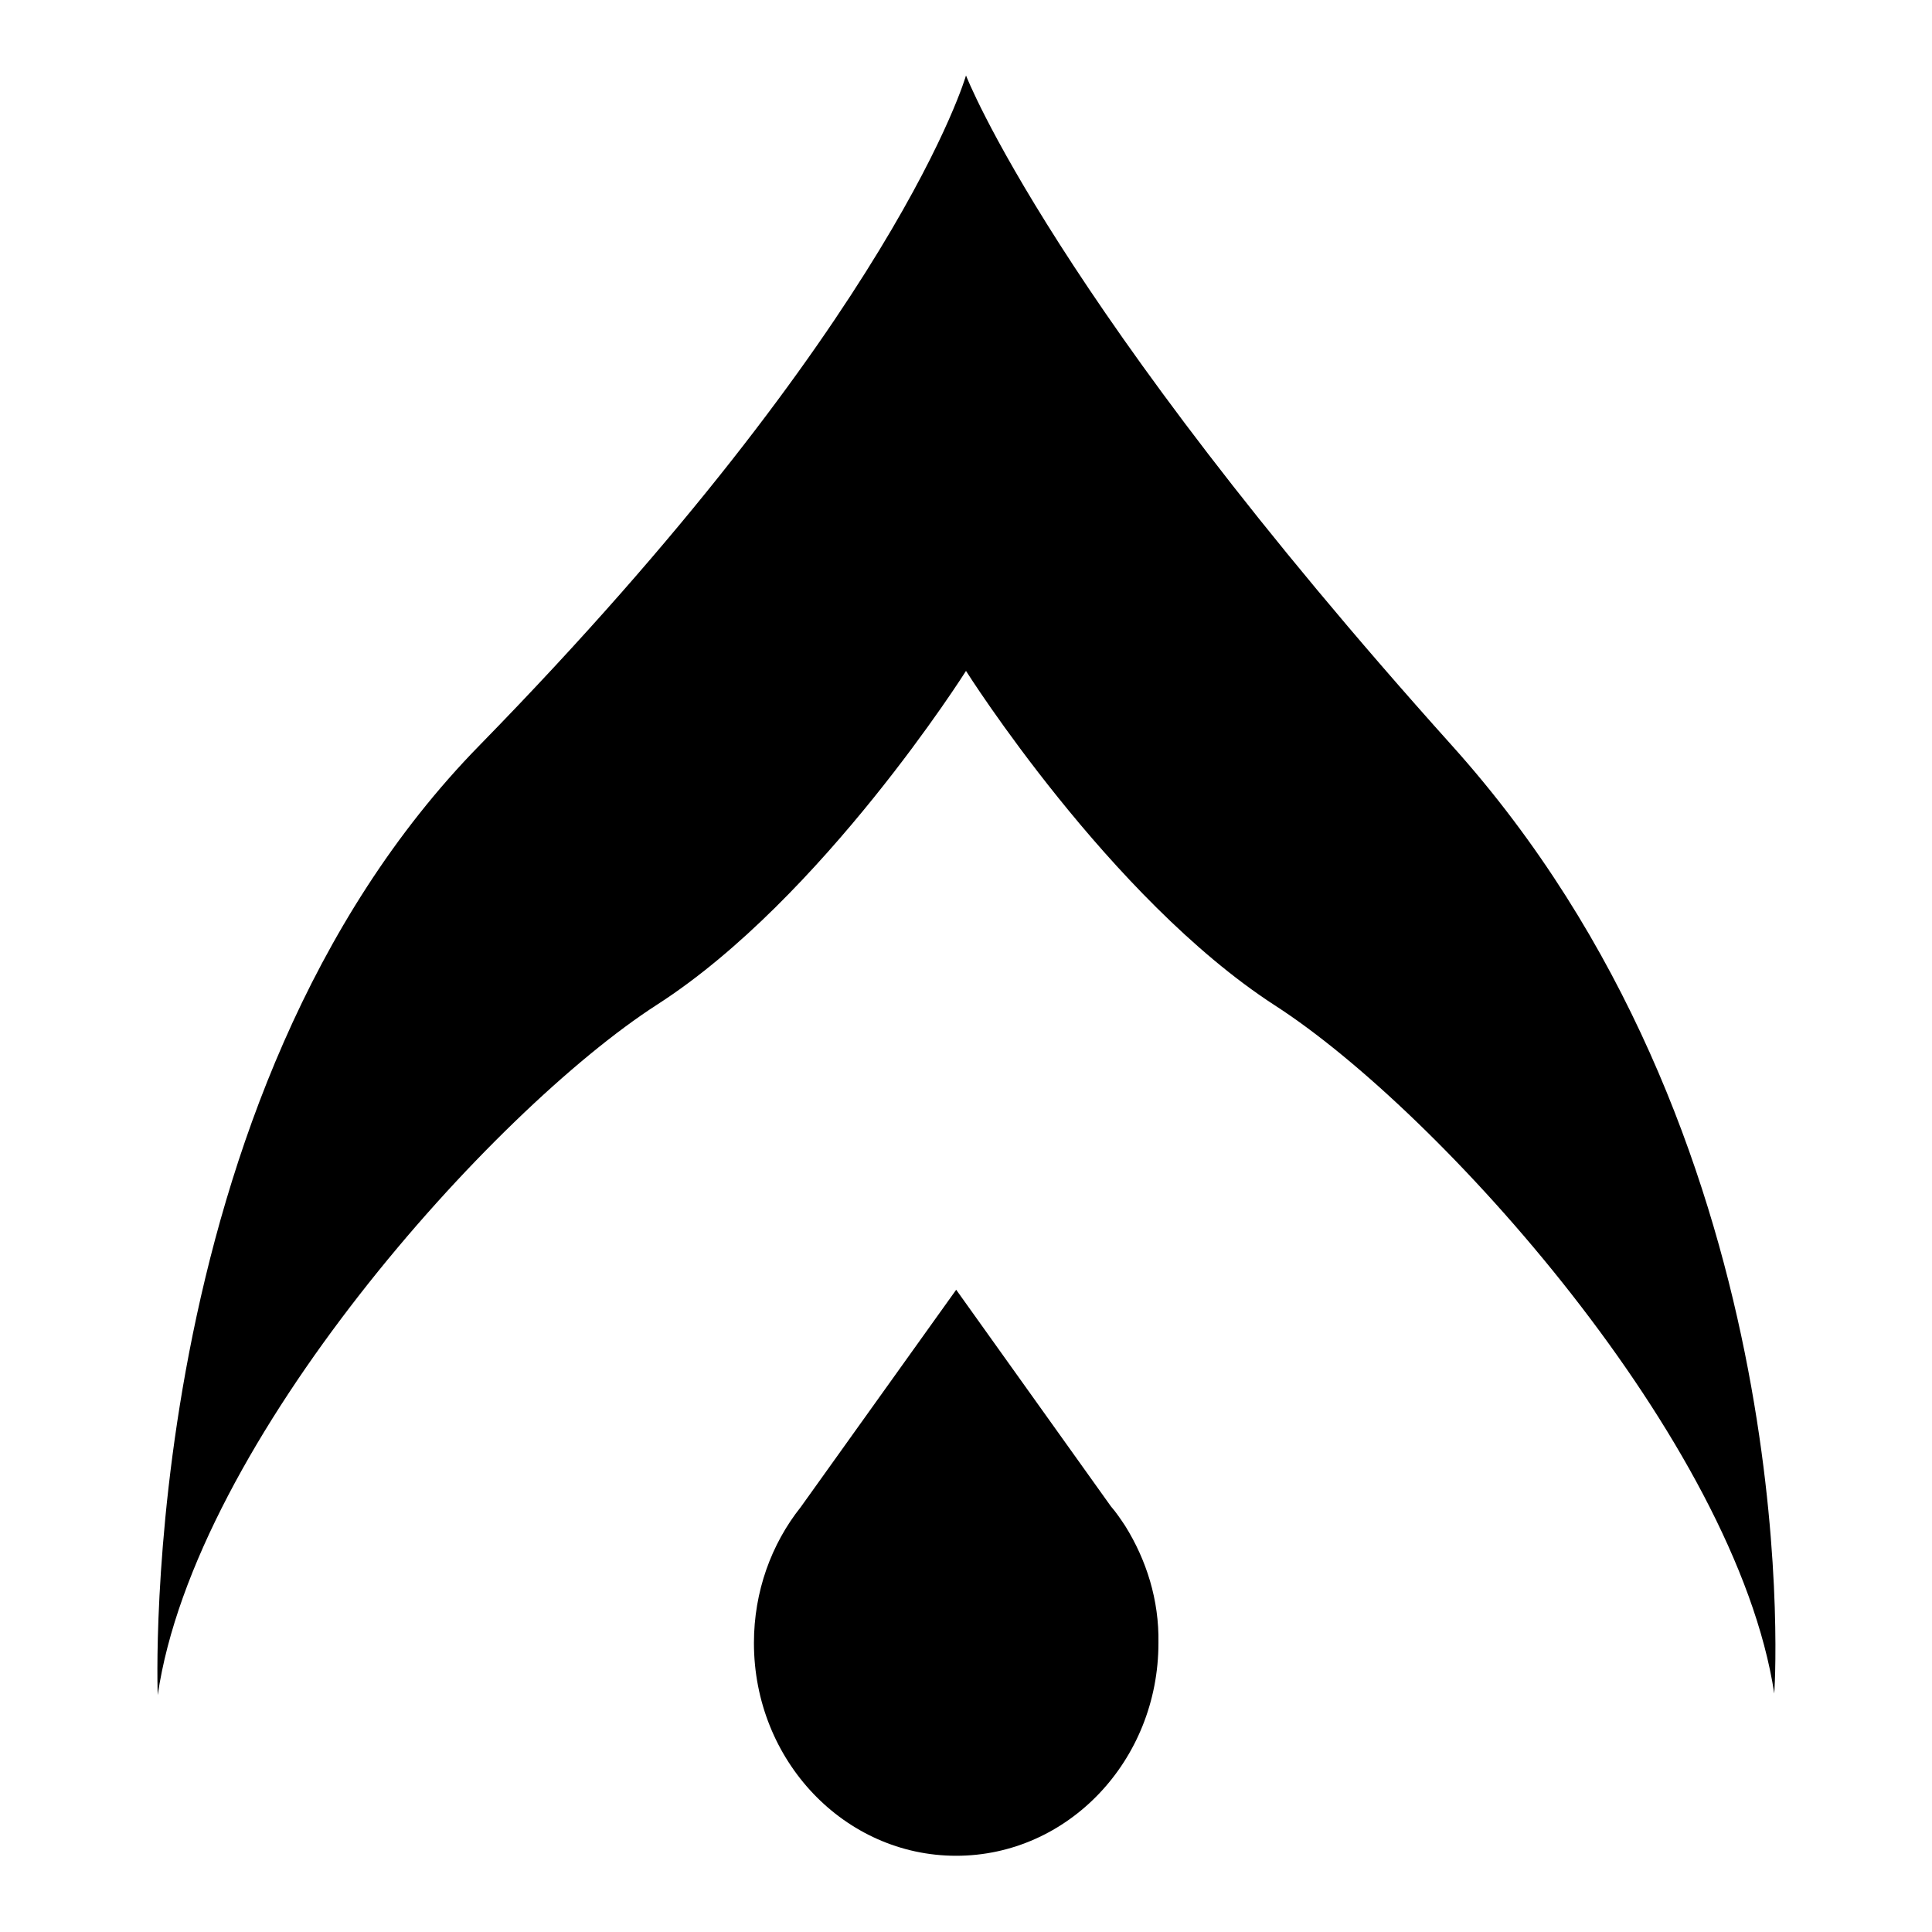 <?xml version="1.0" encoding="utf-8"?>
<!-- Svg Vector Icons : http://www.onlinewebfonts.com/icon -->
<!DOCTYPE svg PUBLIC "-//W3C//DTD SVG 1.1//EN" "http://www.w3.org/Graphics/SVG/1.1/DTD/svg11.dtd">
<svg version="1.1" xmlns="http://www.w3.org/2000/svg" xmlns:xlink="http://www.w3.org/1999/xlink" x="0px" y="0px" viewBox="0 0 256 256" enable-background="new 0 0 256 256" xml:space="preserve">
<g><g><path fill="#000000" d="M87.1,133.1C109,119,128,88.9,128,88.9s19,30.1,40.9,44.3c21.9,14.1,61.1,57.8,66.2,91.2c0.3-4.4,3.5-74.2-42.7-125.6C139.6,40,128,10,128,10c0,0.3,0,0.6,0,0.8c0-0.3,0-0.6,0-0.8c0,0-9.2,32.2-64.4,88.7c-45.8,46.7-42.7,125.9-42.7,125.9h0C25.8,191.1,65.2,147.2,87.1,133.1z"/><path fill="#000000" d="M149.1,202.2L149.1,202.2L149.1,202.2c-0.6-0.9-1.2-1.8-1.9-2.6l-20.5-28.7l-20.6,28.8c-3.9,4.9-6.2,11.2-6.2,18c0,15.6,12,28.2,26.8,28.2c14.8,0,26.8-12.6,26.8-28.2C153.6,212,151.9,206.7,149.1,202.2L149.1,202.2L149.1,202.2z"/></g></g>
</svg>